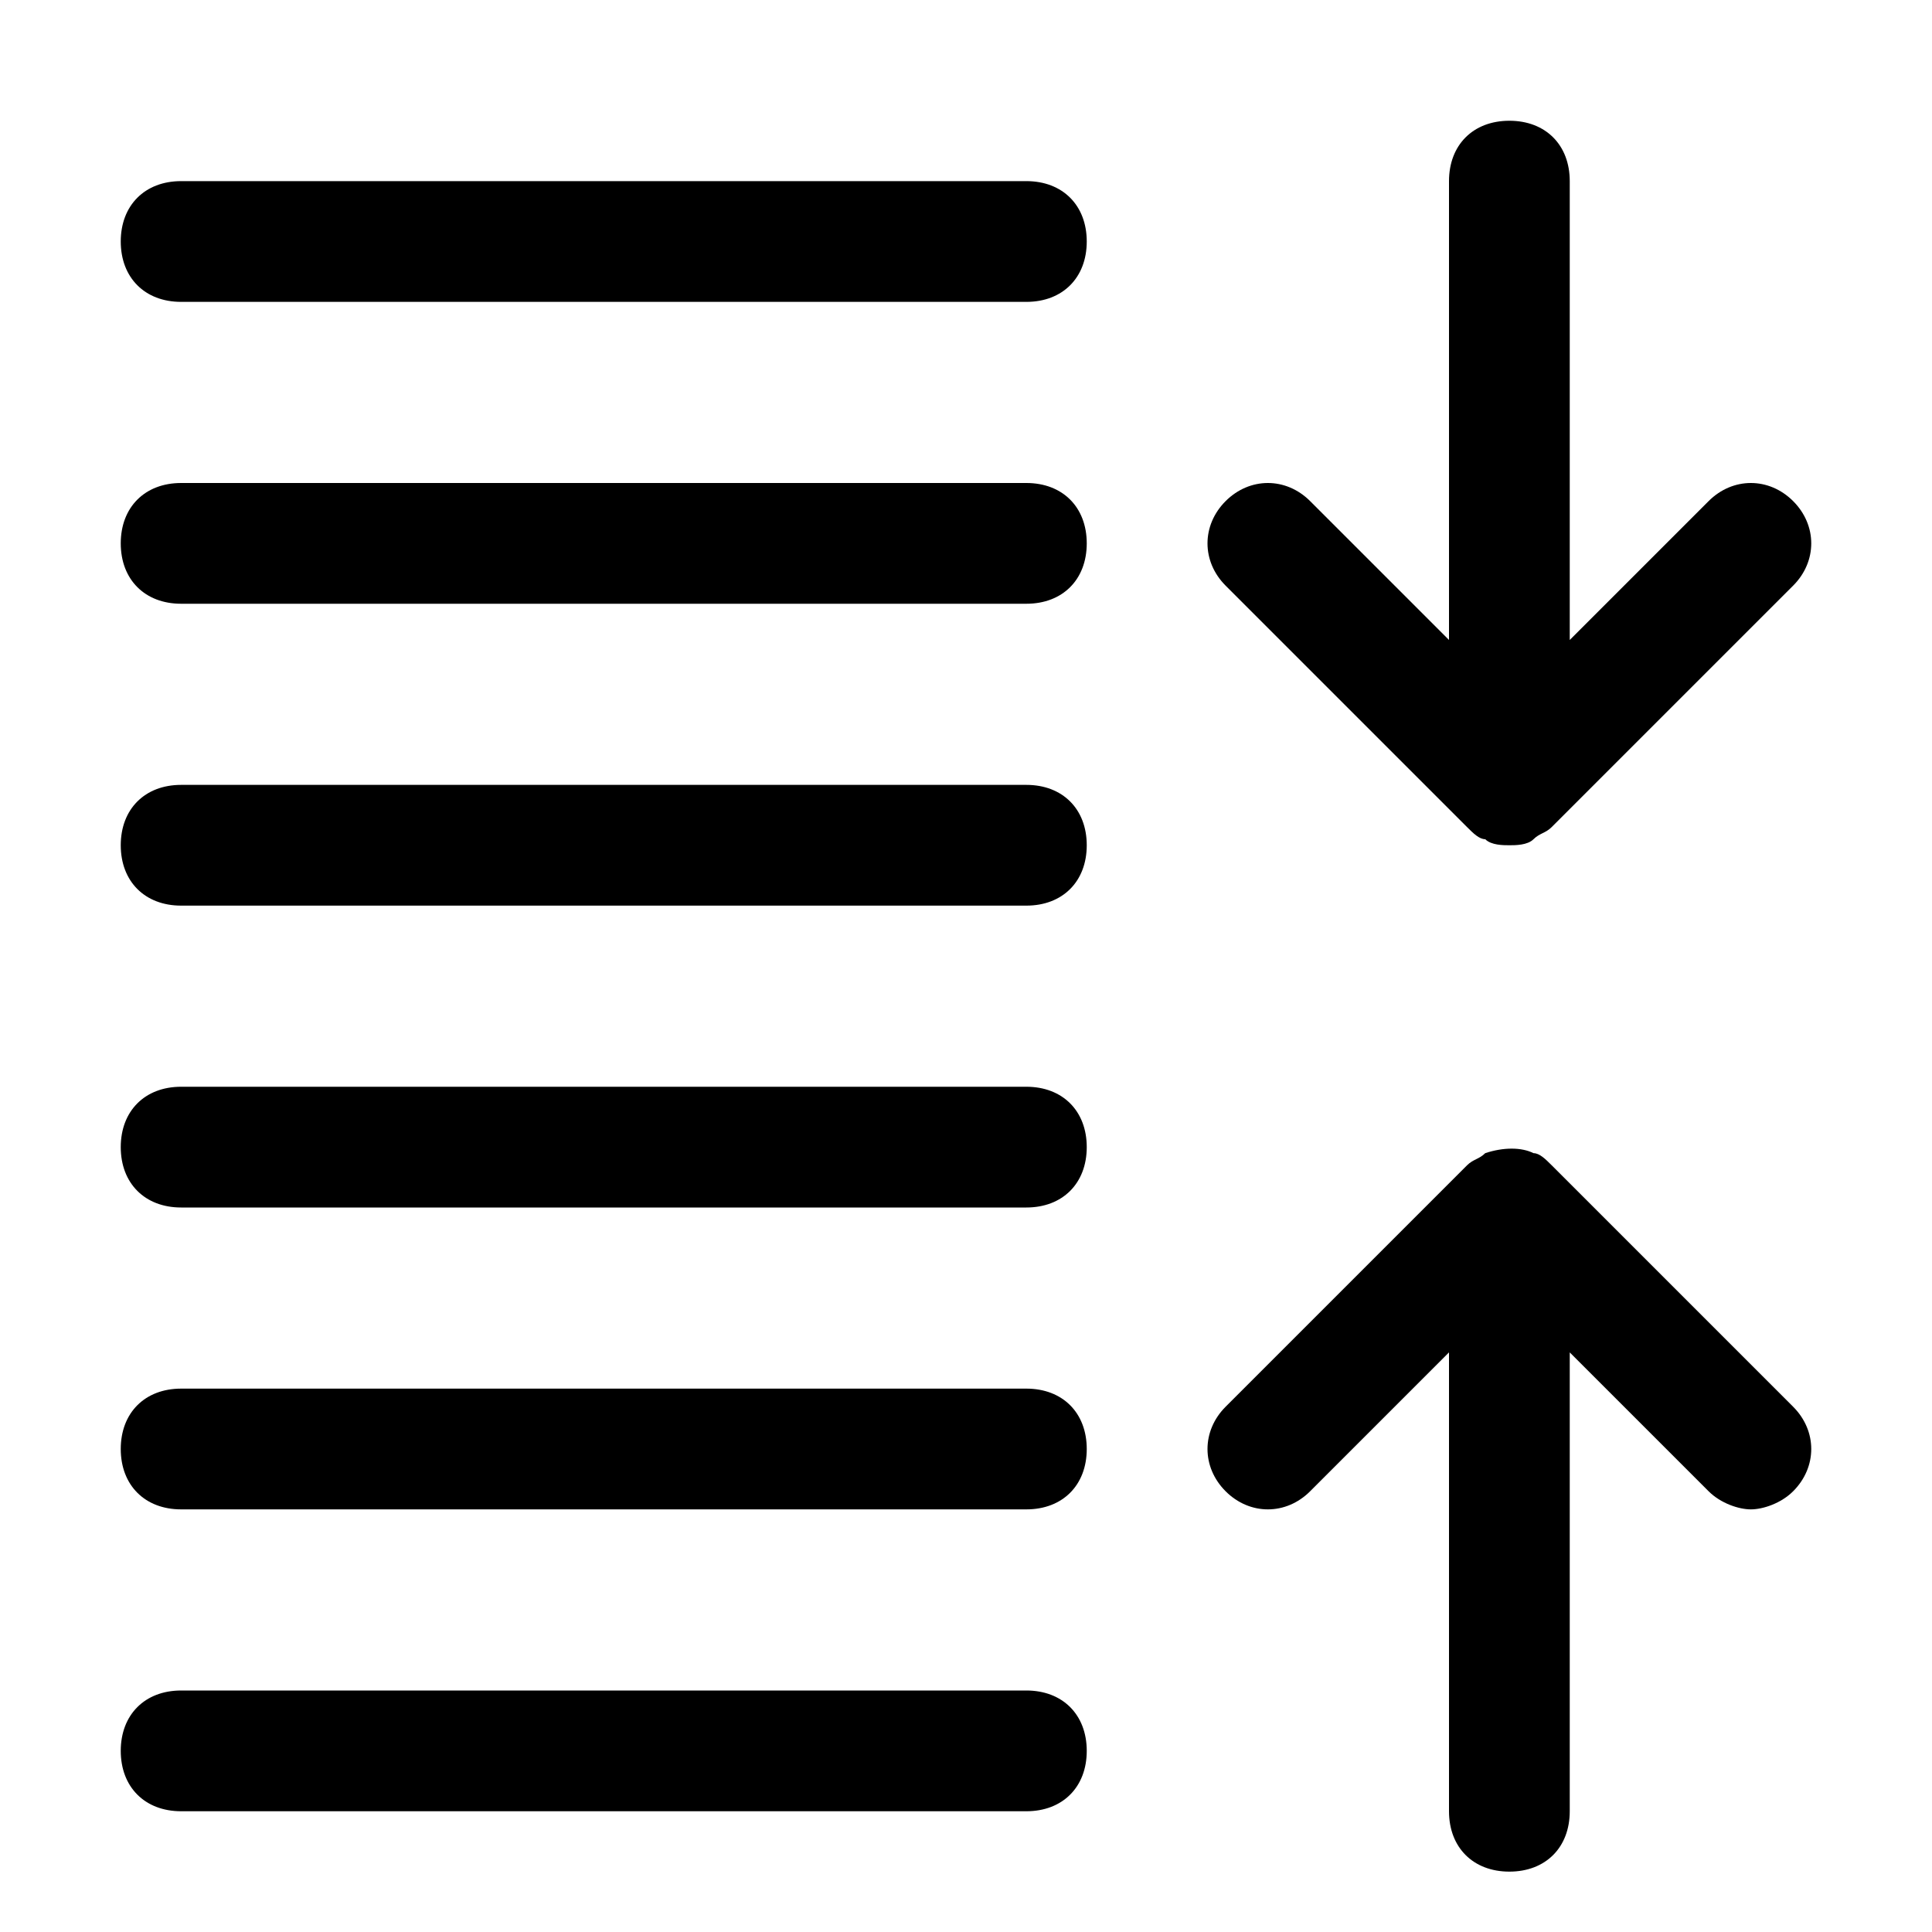 <?xml version="1.0" encoding="utf-8"?>
<svg fill="#000000" height="800px" width="800px" version="1.1" id="Icons" xmlns="http://www.w3.org/2000/svg" xmlns:xlink="http://www.w3.org/1999/xlink" 
	 viewBox="0 0 32 32" xml:space="preserve">
<g>
	<path d="M17,3H3C2.4,3,2,3.4,2,4s0.4,1,1,1h14c0.6,0,1-0.4,1-1S17.6,3,17,3z"/>
	<path d="M17,8H3C2.4,8,2,8.4,2,9s0.4,1,1,1h14c0.6,0,1-0.4,1-1S17.6,8,17,8z"/>
	<path d="M17,13H3c-0.6,0-1,0.4-1,1s0.4,1,1,1h14c0.6,0,1-0.4,1-1S17.6,13,17,13z"/>
	<path d="M17,18H3c-0.6,0-1,0.4-1,1s0.4,1,1,1h14c0.6,0,1-0.4,1-1S17.6,18,17,18z"/>
	<path d="M17,23H3c-0.6,0-1,0.4-1,1s0.4,1,1,1h14c0.6,0,1-0.4,1-1S17.6,23,17,23z"/>
	<path d="M17,28H3c-0.6,0-1,0.4-1,1s0.4,1,1,1h14c0.6,0,1-0.4,1-1S17.6,28,17,28z"/>
	<path d="M25.7,19.3c-0.1-0.1-0.2-0.2-0.3-0.2c-0.2-0.1-0.5-0.1-0.8,0c-0.1,0.1-0.2,0.1-0.3,0.2l-4,4c-0.4,0.4-0.4,1,0,1.4
		s1,0.4,1.4,0l2.3-2.3V30c0,0.6,0.4,1,1,1s1-0.4,1-1v-7.6l2.3,2.3c0.2,0.2,0.5,0.3,0.7,0.3s0.5-0.1,0.7-0.3c0.4-0.4,0.4-1,0-1.4
		L25.7,19.3z"/>
	<path d="M24.3,13.7c0.1,0.1,0.2,0.2,0.3,0.2C24.7,14,24.9,14,25,14s0.3,0,0.4-0.1c0.1-0.1,0.2-0.1,0.3-0.2l4-4c0.4-0.4,0.4-1,0-1.4
		s-1-0.4-1.4,0L26,10.6V3c0-0.6-0.4-1-1-1s-1,0.4-1,1v7.6l-2.3-2.3c-0.4-0.4-1-0.4-1.4,0s-0.4,1,0,1.4L24.3,13.7z"/>
</g>
</svg>